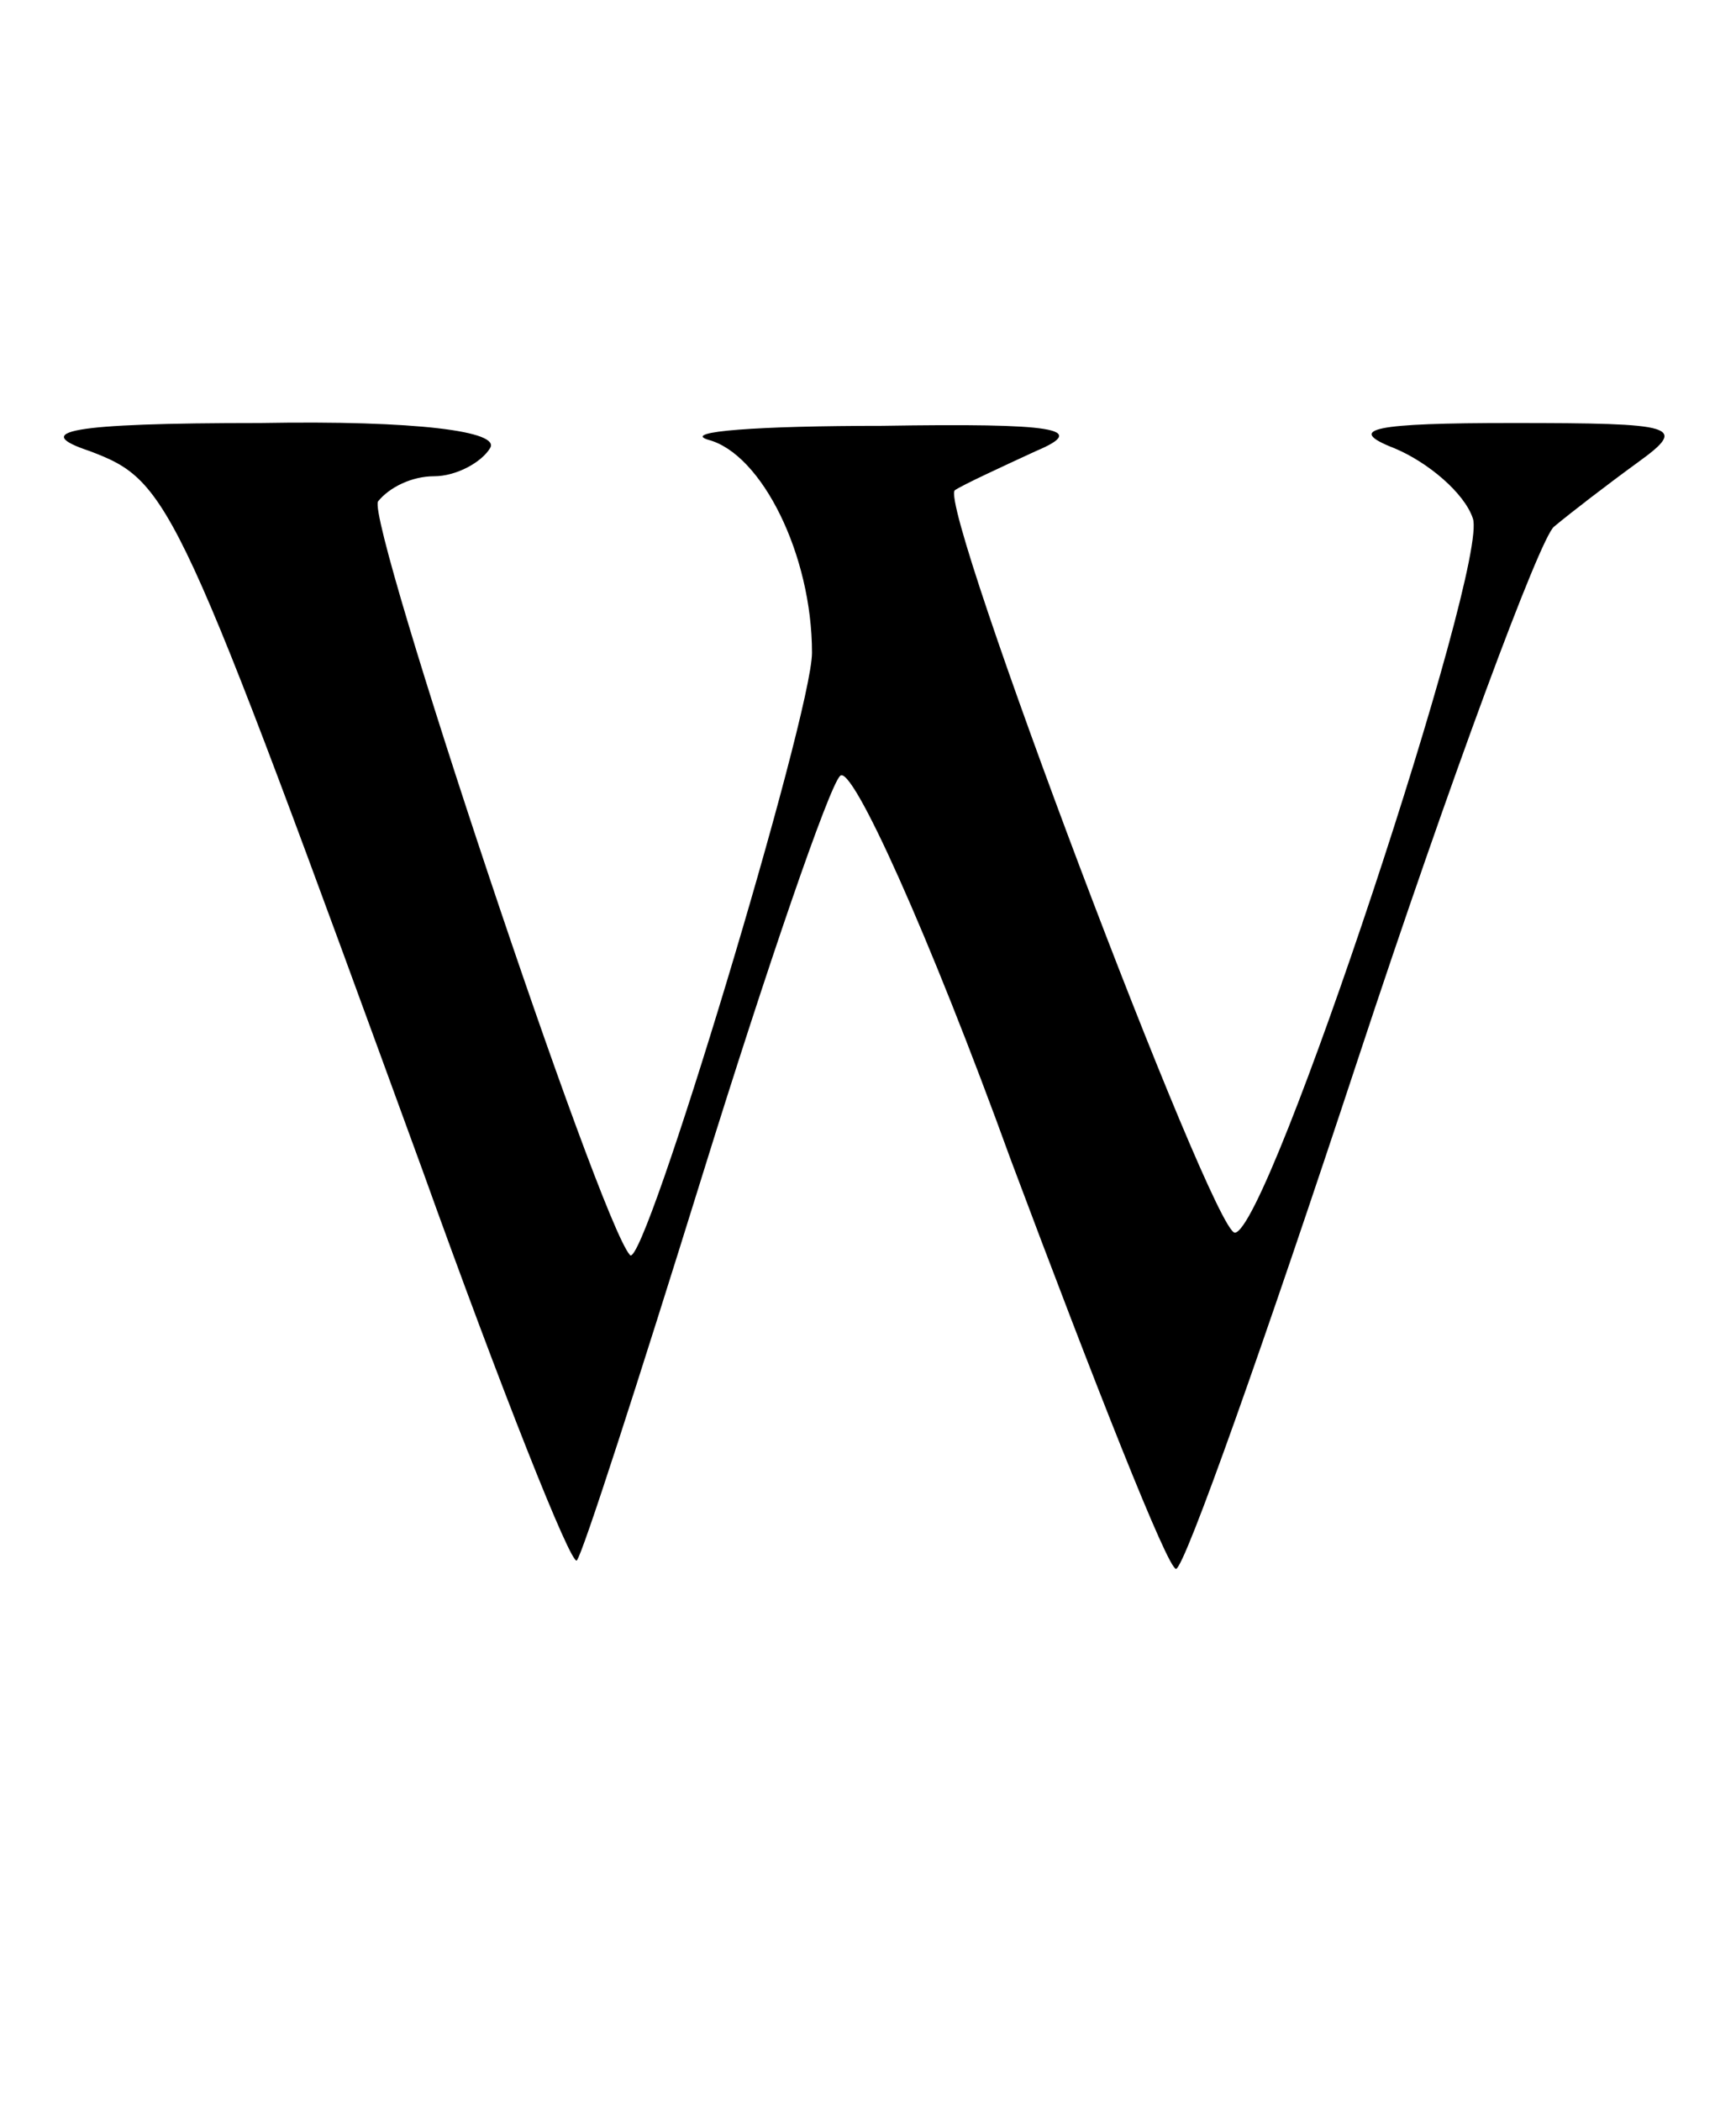 <?xml version="1.0" standalone="no"?>
<!DOCTYPE svg PUBLIC "-//W3C//DTD SVG 20010904//EN"
 "http://www.w3.org/TR/2001/REC-SVG-20010904/DTD/svg10.dtd">
<svg version="1.0" xmlns="http://www.w3.org/2000/svg"
 width="62pt" height="75pt" viewBox="0 0 62 75"
 preserveAspectRatio="xMidYMid meet">

<g transform="translate(0,75) scale(0.1,-0.1)"
fill="#000000" stroke="none">
<path d="M32 589 c29 -11 31 -16 119 -257 28 -78 53 -141 55 -139 2 2 22 64
45 138 23 74 45 138 49 142 4 5 32 -57 61 -137 30 -80 56 -146 59 -146 3 0 32
82 65 182 33 100 65 186 70 190 6 5 19 15 30 23 18 13 14 14 -45 14 -49 0 -60
-2 -42 -9 12 -5 25 -16 28 -25 6 -16 -73 -255 -85 -255 -8 0 -106 259 -100
265 3 2 16 8 29 14 19 8 7 10 -55 9 -44 0 -72 -2 -62 -5 19 -5 37 -41 37 -76
0 -22 -60 -221 -65 -215 -11 12 -94 261 -90 269 4 5 12 9 20 9 8 0 17 5 20 10
4 6 -26 10 -82 9 -69 0 -82 -3 -61 -10z"/>
</g>
</svg>
